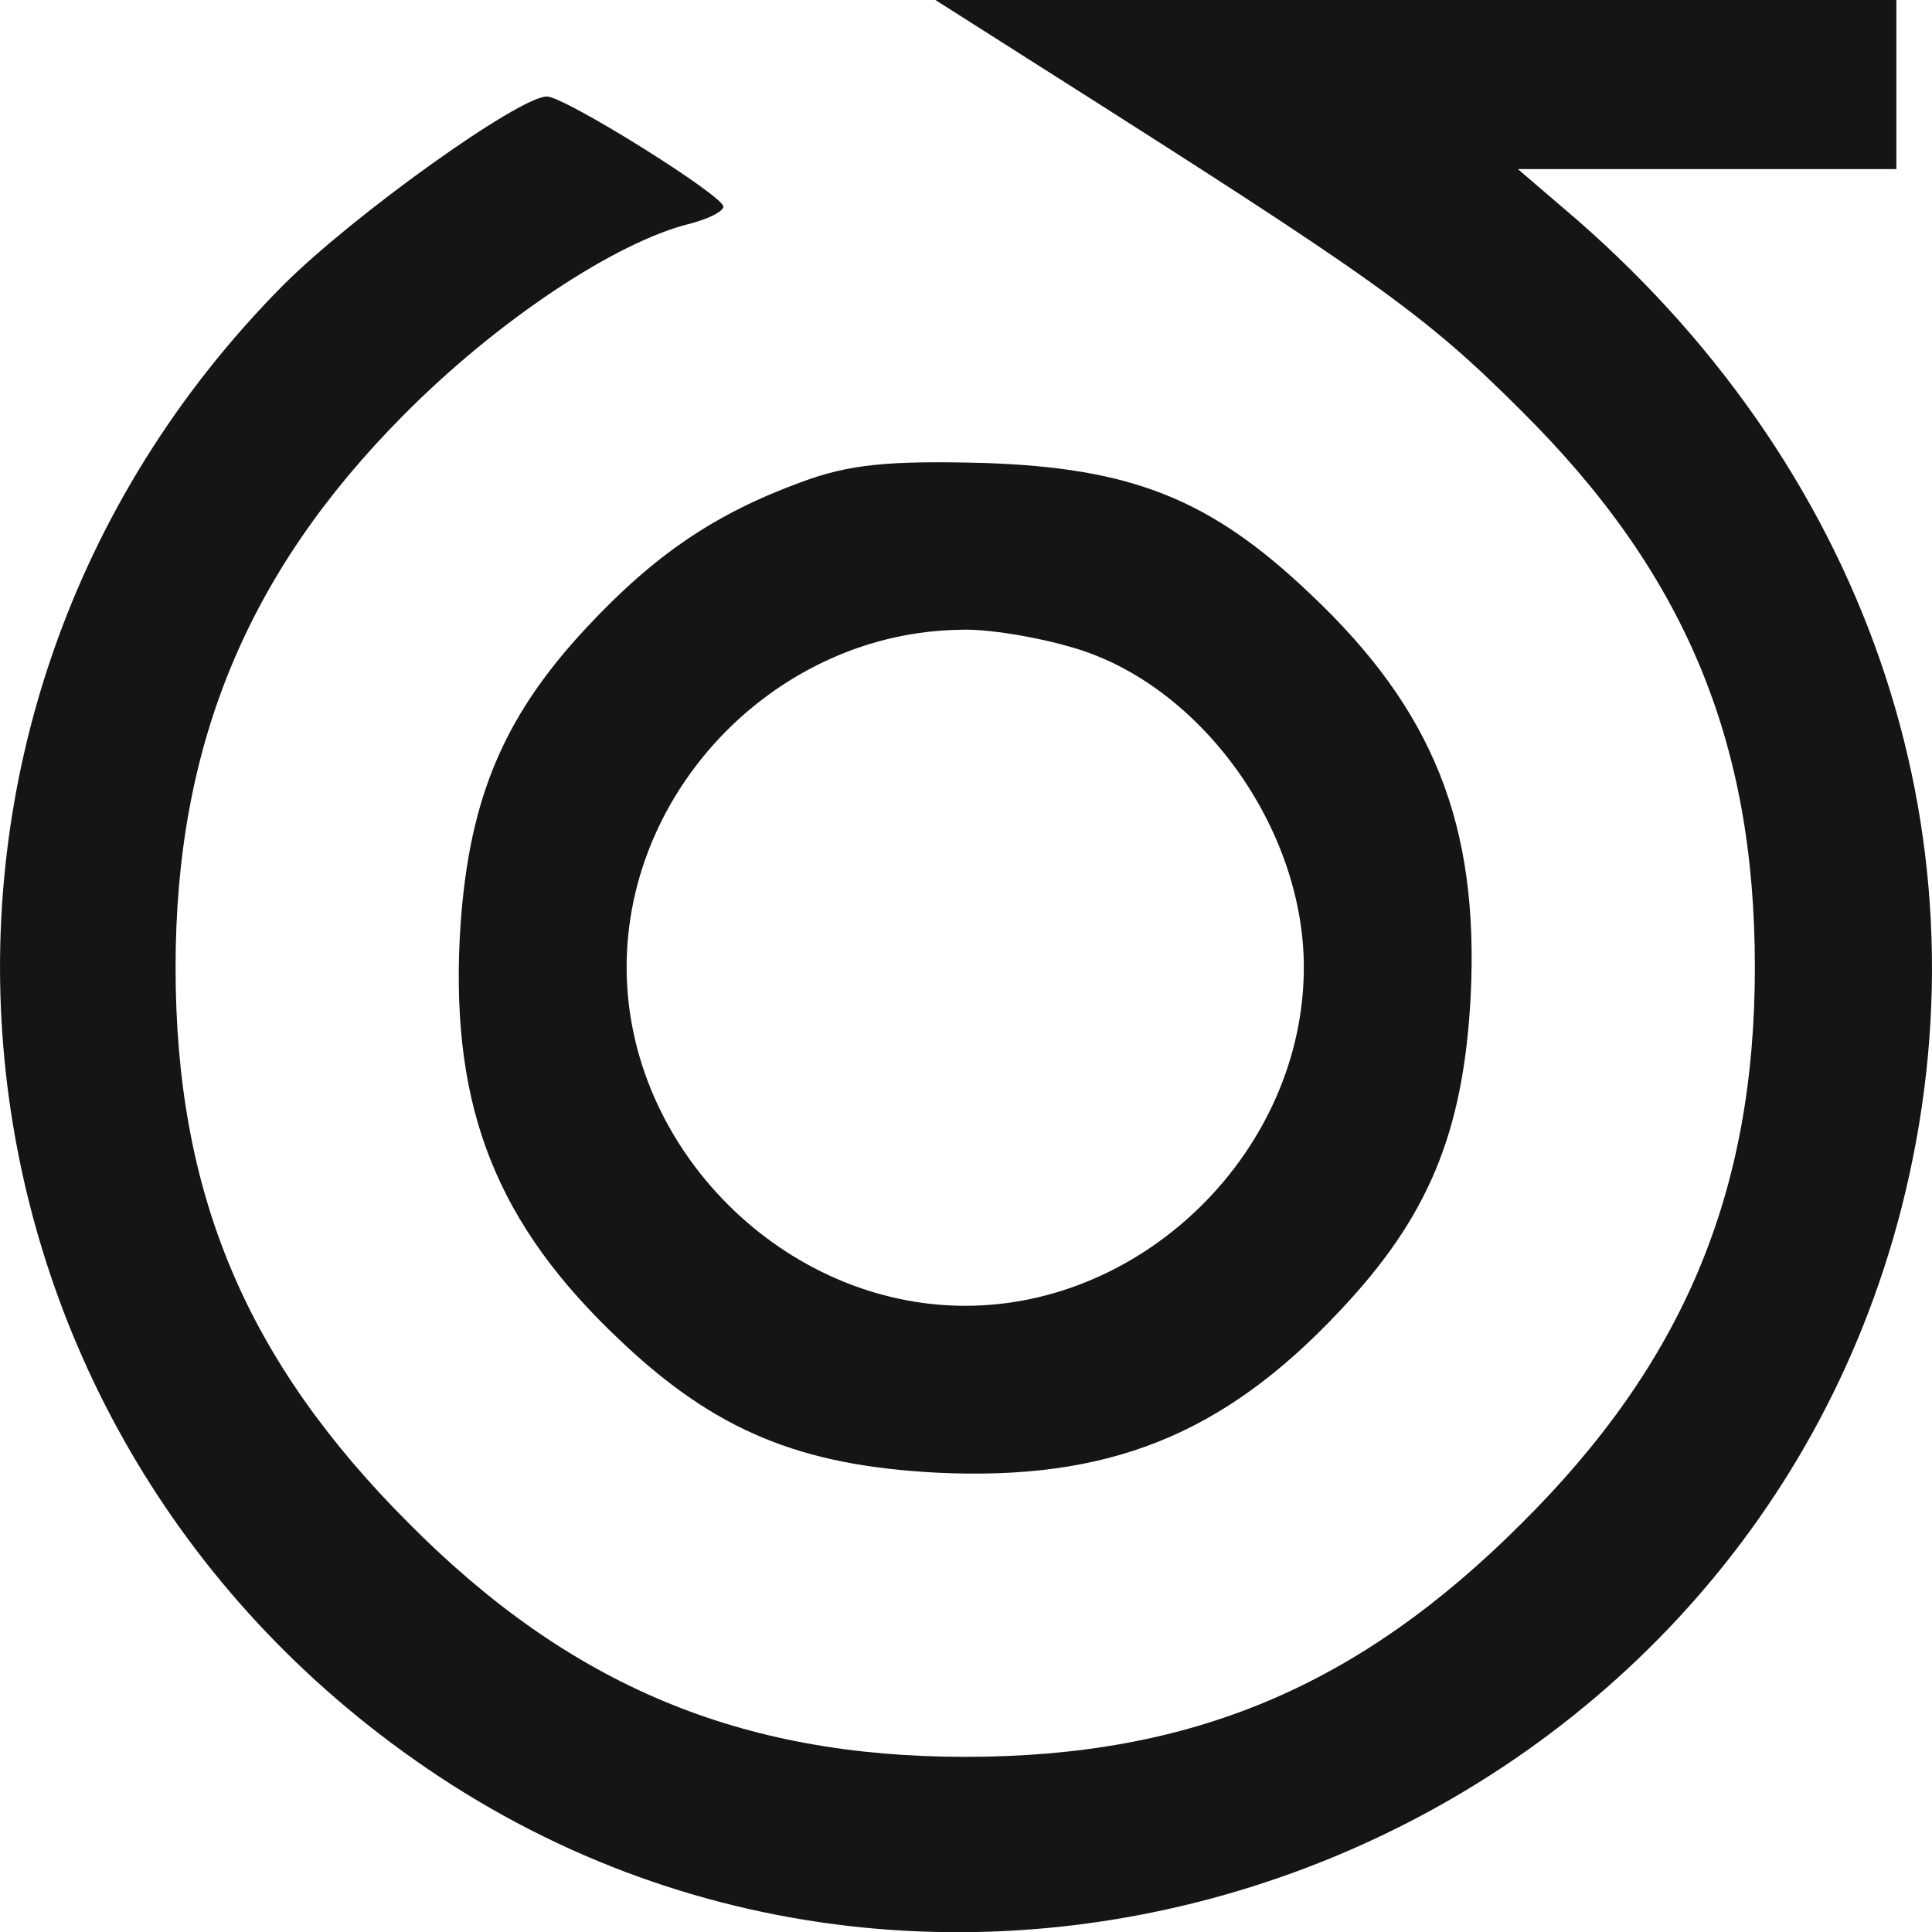<svg width="50" height="50" viewBox="0 0 50 50" fill="none" xmlns="http://www.w3.org/2000/svg">
<path d="M26.858 1.684C35.589 7.224 36.841 8.1 39.376 10.635C43.601 14.828 45.416 19.178 45.416 25.031C45.416 30.852 43.57 35.264 39.376 39.427C35.151 43.652 30.832 45.467 24.98 45.467C19.159 45.467 14.746 43.62 10.584 39.427C6.359 35.202 4.544 30.883 4.544 25.031C4.544 19.304 6.391 14.828 10.428 10.76C12.837 8.319 15.936 6.253 17.876 5.784C18.345 5.659 18.721 5.471 18.721 5.346C18.721 5.064 14.621 2.498 14.152 2.498C13.432 2.498 9.145 5.565 7.329 7.38C-3.781 18.584 -2.028 36.829 11.022 45.748C25.105 55.388 44.947 47.845 49.203 31.29C51.613 21.901 48.483 12.387 40.816 5.69L39.282 4.376H44.196H49.078V2.185V-0.006H36.653H24.198L26.858 1.684Z" fill="#151515"/>
<path d="M20.724 12.481C18.502 13.295 16.937 14.359 15.184 16.237C12.962 18.615 12.086 20.806 11.898 24.28C11.679 28.724 12.868 31.697 16.061 34.701C18.502 37.017 20.692 37.925 24.229 38.112C28.673 38.331 31.646 37.142 34.65 33.95C36.966 31.509 37.874 29.318 38.061 25.782C38.281 21.338 37.091 18.365 33.899 15.361C31.333 12.919 29.299 12.106 25.449 11.981C23.008 11.918 21.976 12.012 20.724 12.481ZM27.797 16.769C31.082 17.739 33.743 21.432 33.743 25.031C33.743 29.725 29.674 33.794 24.98 33.794C20.285 33.794 16.217 29.725 16.217 25.031C16.217 20.368 20.16 16.362 24.855 16.299C25.543 16.268 26.858 16.487 27.797 16.769Z" fill="#151515"/>
</svg>
